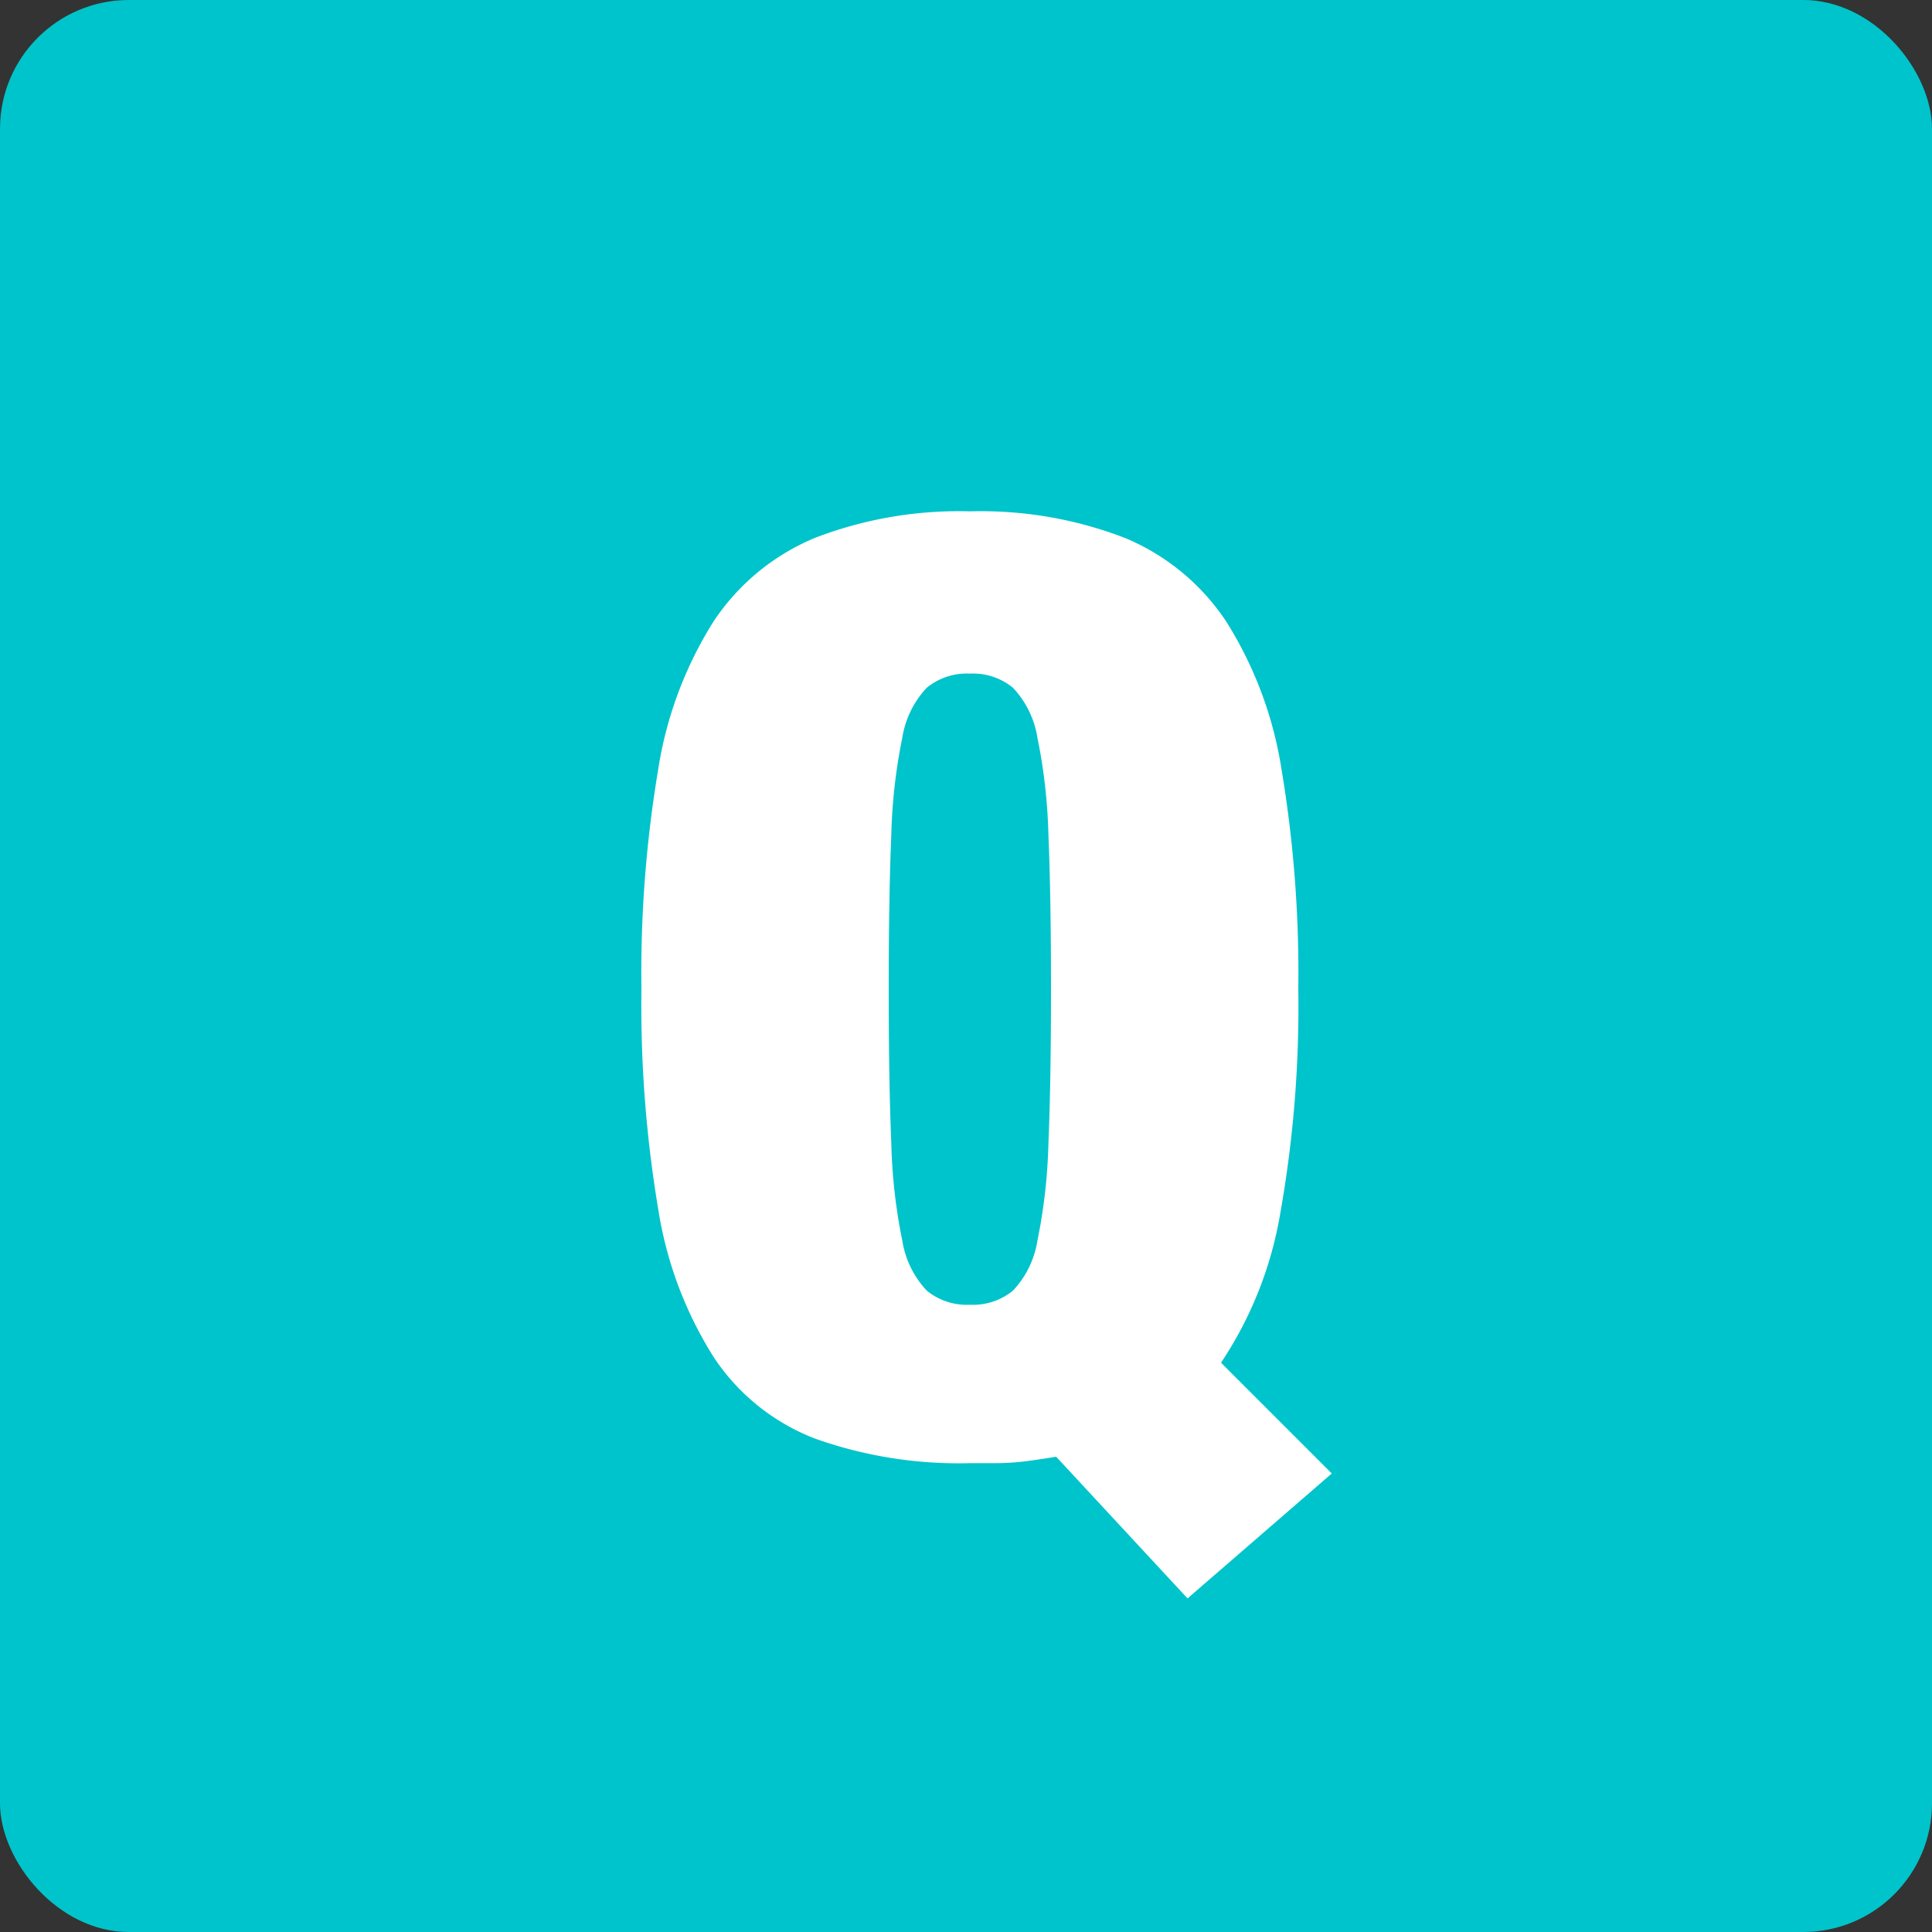 <svg xmlns="http://www.w3.org/2000/svg" xmlns:xlink="http://www.w3.org/1999/xlink" width="60" height="60" viewBox="0 0 60 60">
  <rect x="0" y="0" width="60" height="60" fill="#333333" stroke="none"/>
  <defs>
    <clipPath id="clip-faq_icon_q">
      <rect width="60" height="60"/>
    </clipPath>
  </defs>
  <g id="faq_icon_q" clip-path="url(#clip-faq_icon_q)">
    <g id="グループ_1" data-name="グループ 1" transform="translate(-160 -14818.92)">
      <rect id="長方形_7079" data-name="長方形 7079" width="60" height="60" rx="4" transform="translate(160 14818.92)" fill="#00c4cb"/>
      <path id="パス_19713" data-name="パス 19713" d="M17.88,4.64,22.36.76,18.92-2.68a11.909,11.909,0,0,0,1.84-4.64,36.685,36.685,0,0,0,.56-6.96,38.271,38.271,0,0,0-.52-6.82,12.1,12.1,0,0,0-1.72-4.6,6.992,6.992,0,0,0-3.16-2.6,12.447,12.447,0,0,0-4.8-.82,12.447,12.447,0,0,0-4.8.82,6.992,6.992,0,0,0-3.16,2.6,12.1,12.1,0,0,0-1.72,4.6,38.271,38.271,0,0,0-.52,6.82,38.271,38.271,0,0,0,.52,6.82,12.1,12.1,0,0,0,1.72,4.6A6.624,6.624,0,0,0,6.32-.32a13.327,13.327,0,0,0,4.8.76h.72A7.928,7.928,0,0,0,12.86.38q.46-.06.94-.14ZM8.6-14.28q0-2.88.08-4.78a17.119,17.119,0,0,1,.34-3.02,2.936,2.936,0,0,1,.76-1.56,1.956,1.956,0,0,1,1.34-.44,1.956,1.956,0,0,1,1.34.44,2.936,2.936,0,0,1,.76,1.56,17.119,17.119,0,0,1,.34,3.02q.08,1.9.08,4.78T13.56-9.5a17.119,17.119,0,0,1-.34,3.02,2.936,2.936,0,0,1-.76,1.56,1.956,1.956,0,0,1-1.34.44,1.956,1.956,0,0,1-1.34-.44,2.936,2.936,0,0,1-.76-1.56A17.119,17.119,0,0,1,8.68-9.5Q8.6-11.4,8.6-14.28Z" transform="translate(179 14863.92)" fill="#fff"/>
    </g>
  </g>
</svg>
